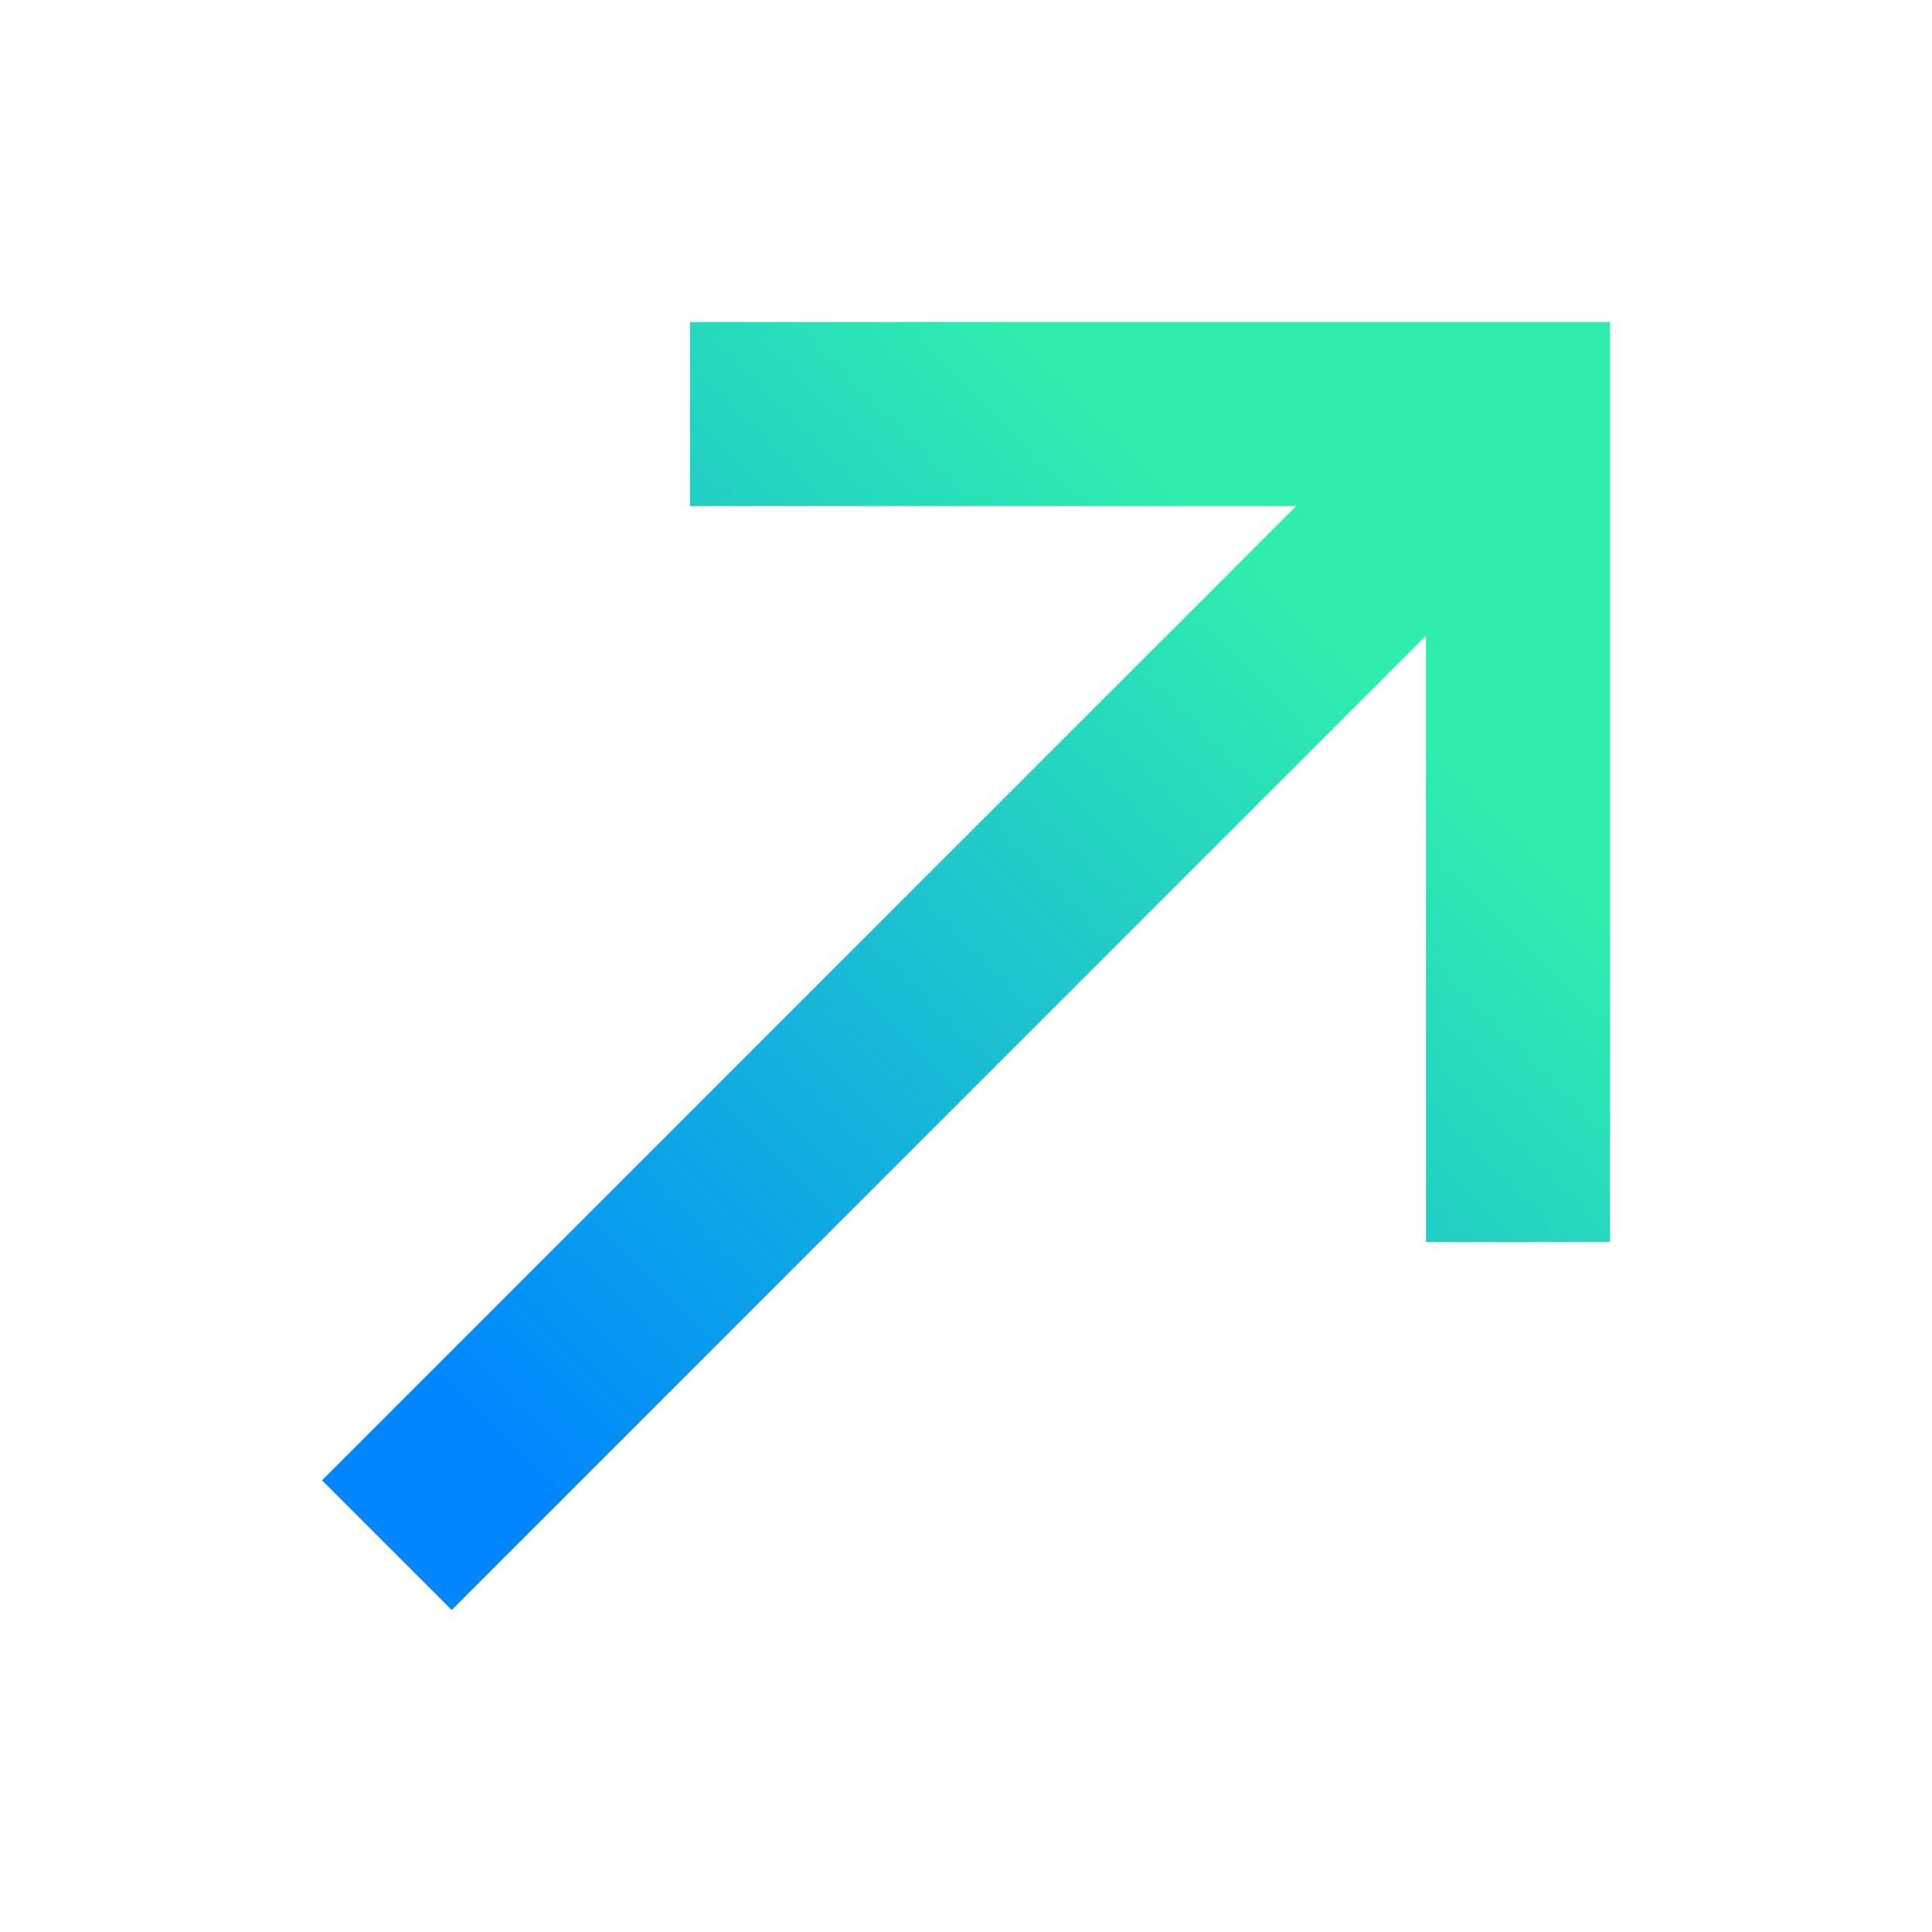 <?xml version="1.0" encoding="UTF-8"?> <svg xmlns="http://www.w3.org/2000/svg" width="24" height="24" viewBox="0 0 24 24" fill="none"><path d="M5.611 20L4 18.389L16.103 6.286H8.571V4H20V15.429H17.714V7.897L5.611 20Z" fill="url(#paint0_linear_5_60)"></path><defs><linearGradient id="paint0_linear_5_60" x1="18.5" y1="5.5" x2="6" y2="18" gradientUnits="userSpaceOnUse"><stop offset="0.175" stop-color="#2FEEAD"></stop><stop offset="1" stop-color="#0086FF"></stop></linearGradient></defs></svg> 